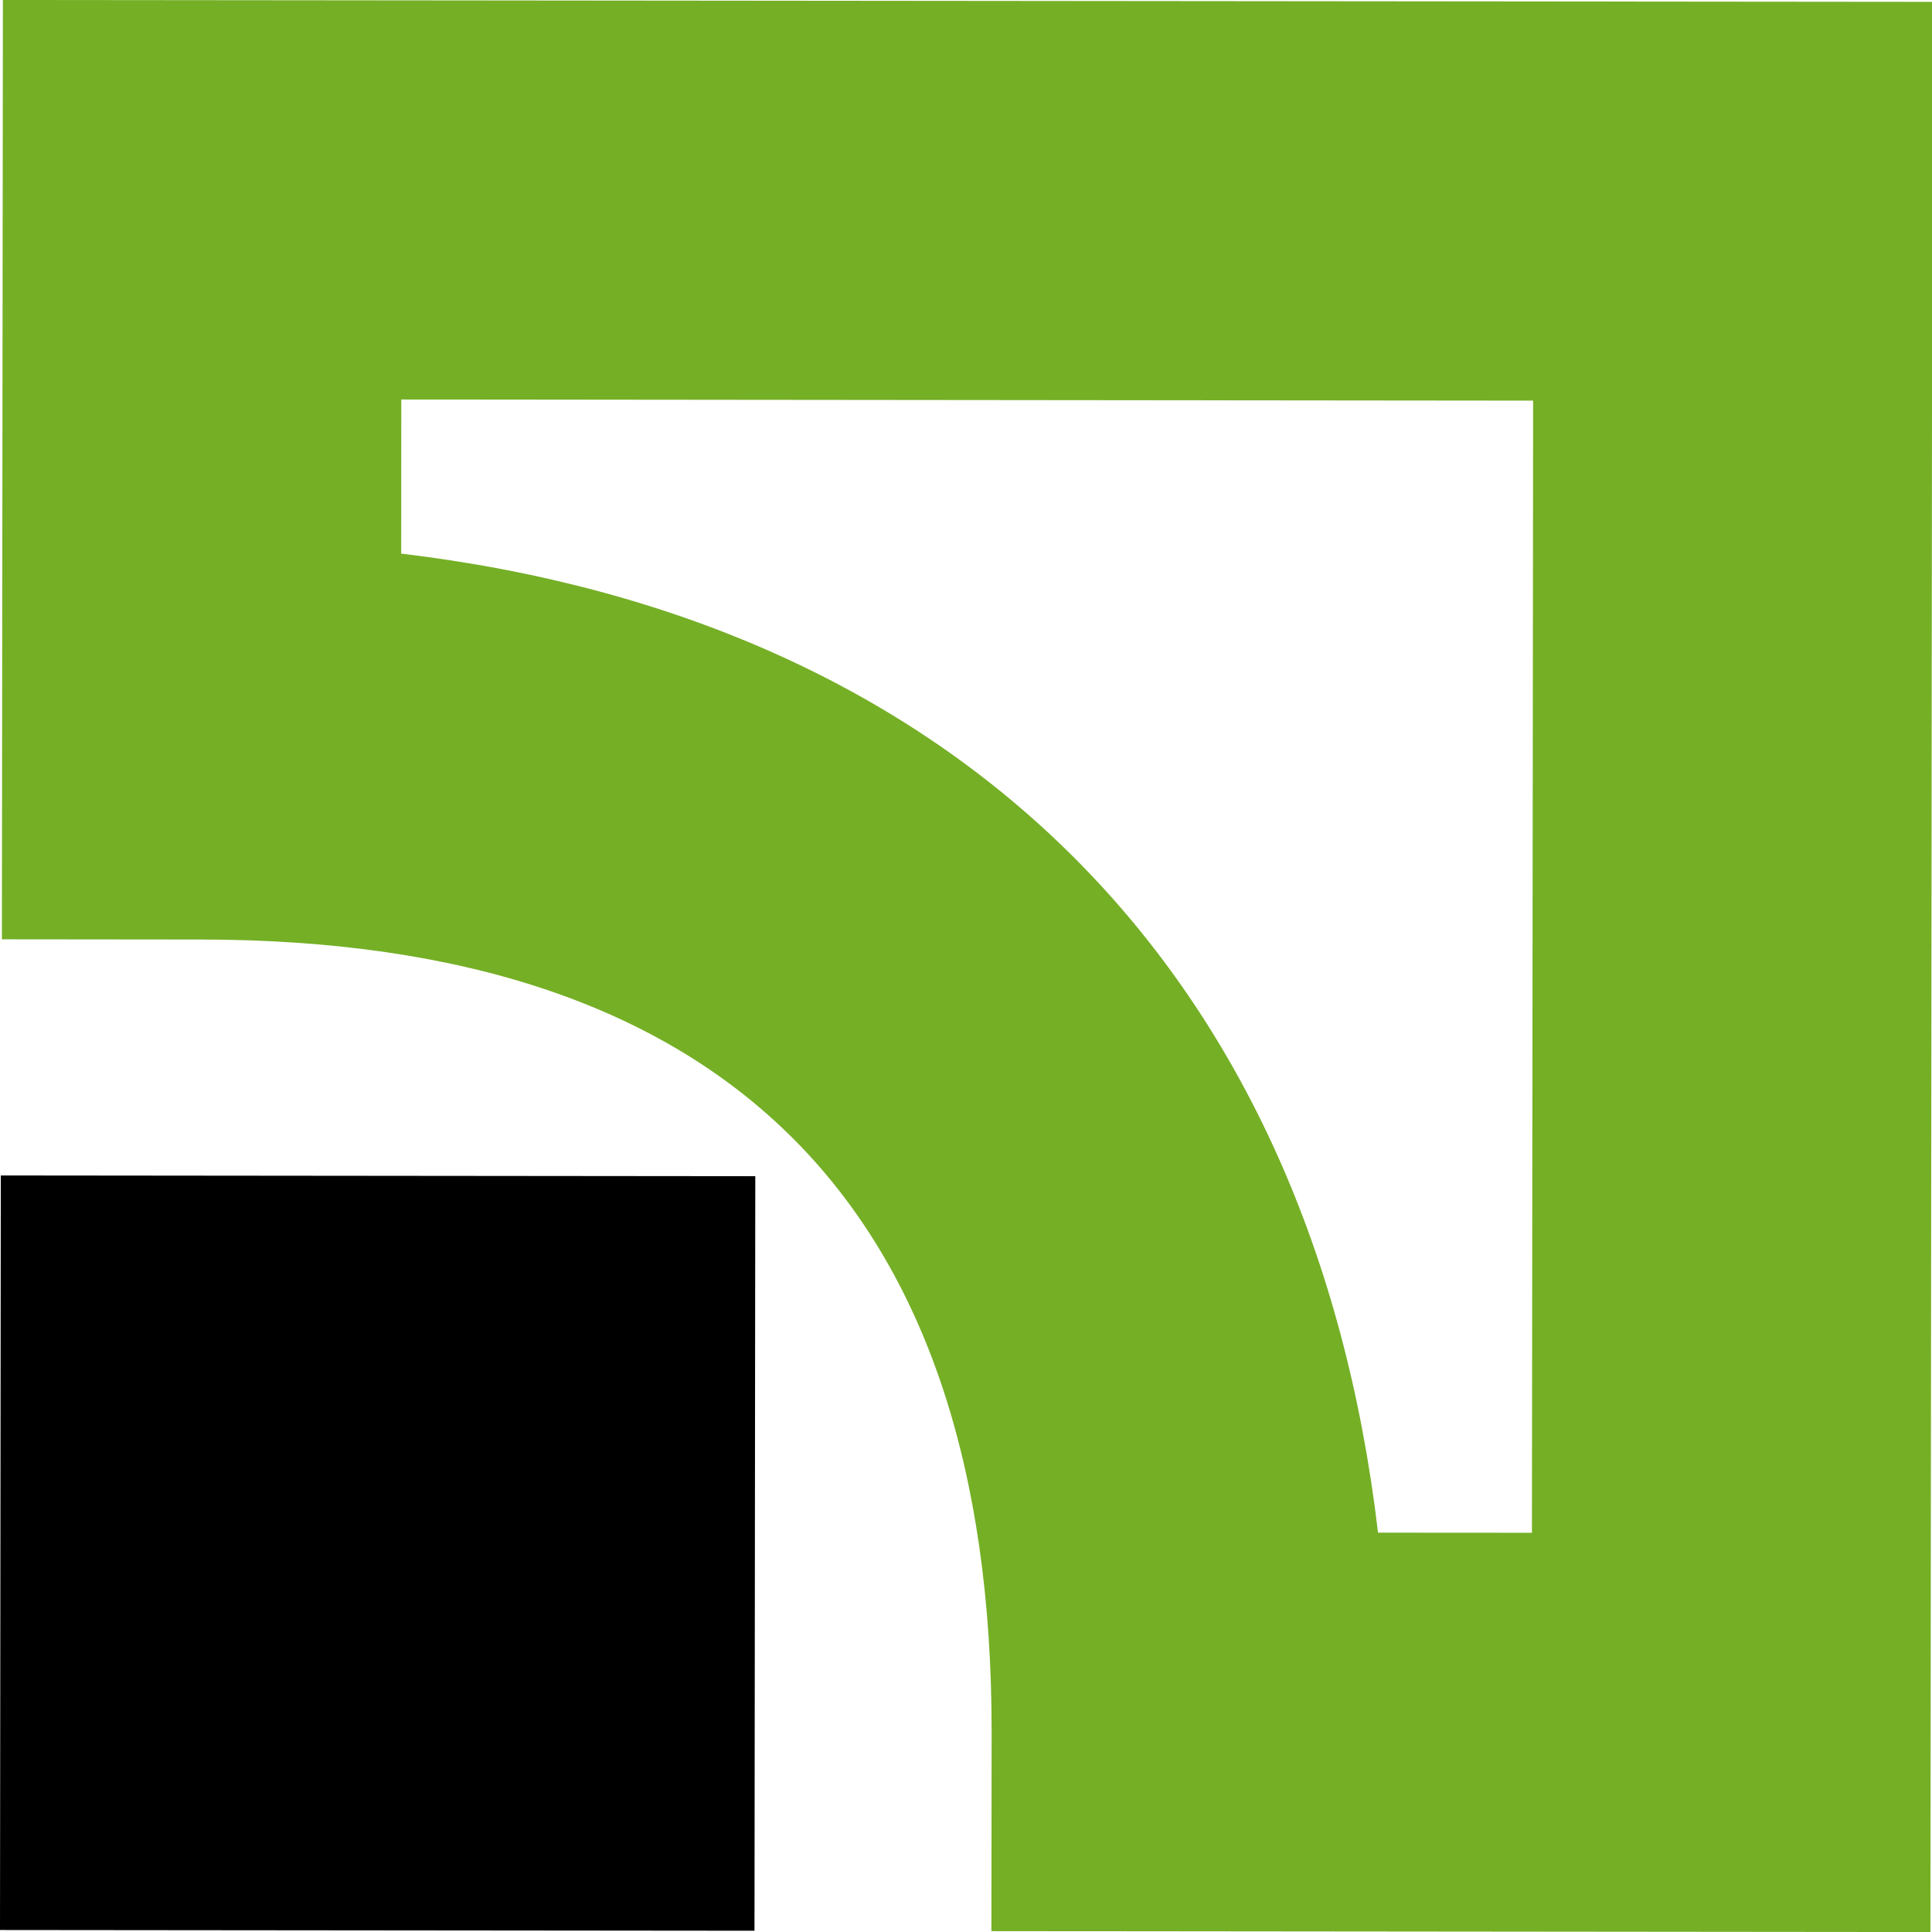 <?xml version="1.0" encoding="UTF-8"?>
<svg width="32" height="32" fill="none" version="1.1" viewBox="0 0 32 32" xmlns="http://www.w3.org/2000/svg">
 <g transform="scale(1.653 1.705)" clip-rule="evenodd" fill-rule="evenodd">
  <path d="m0 18.749 7.56 0.007 0.008-7.33-7.56-0.007z" fill="#000"/>
  <path d="m0.029 0-0.01 9.125 1.998 0.002c5.26 0.005 7.924 2.595 7.919 7.696l-0.002 1.937 9.409 0.009 0.02-18.751zm15.333 3.892-0.012 10.998-1.542-0.001c-0.66-5.44-4.181-8.861-9.788-9.511l0.001-1.497z" fill="#75af26"/>
 </g>
</svg>
